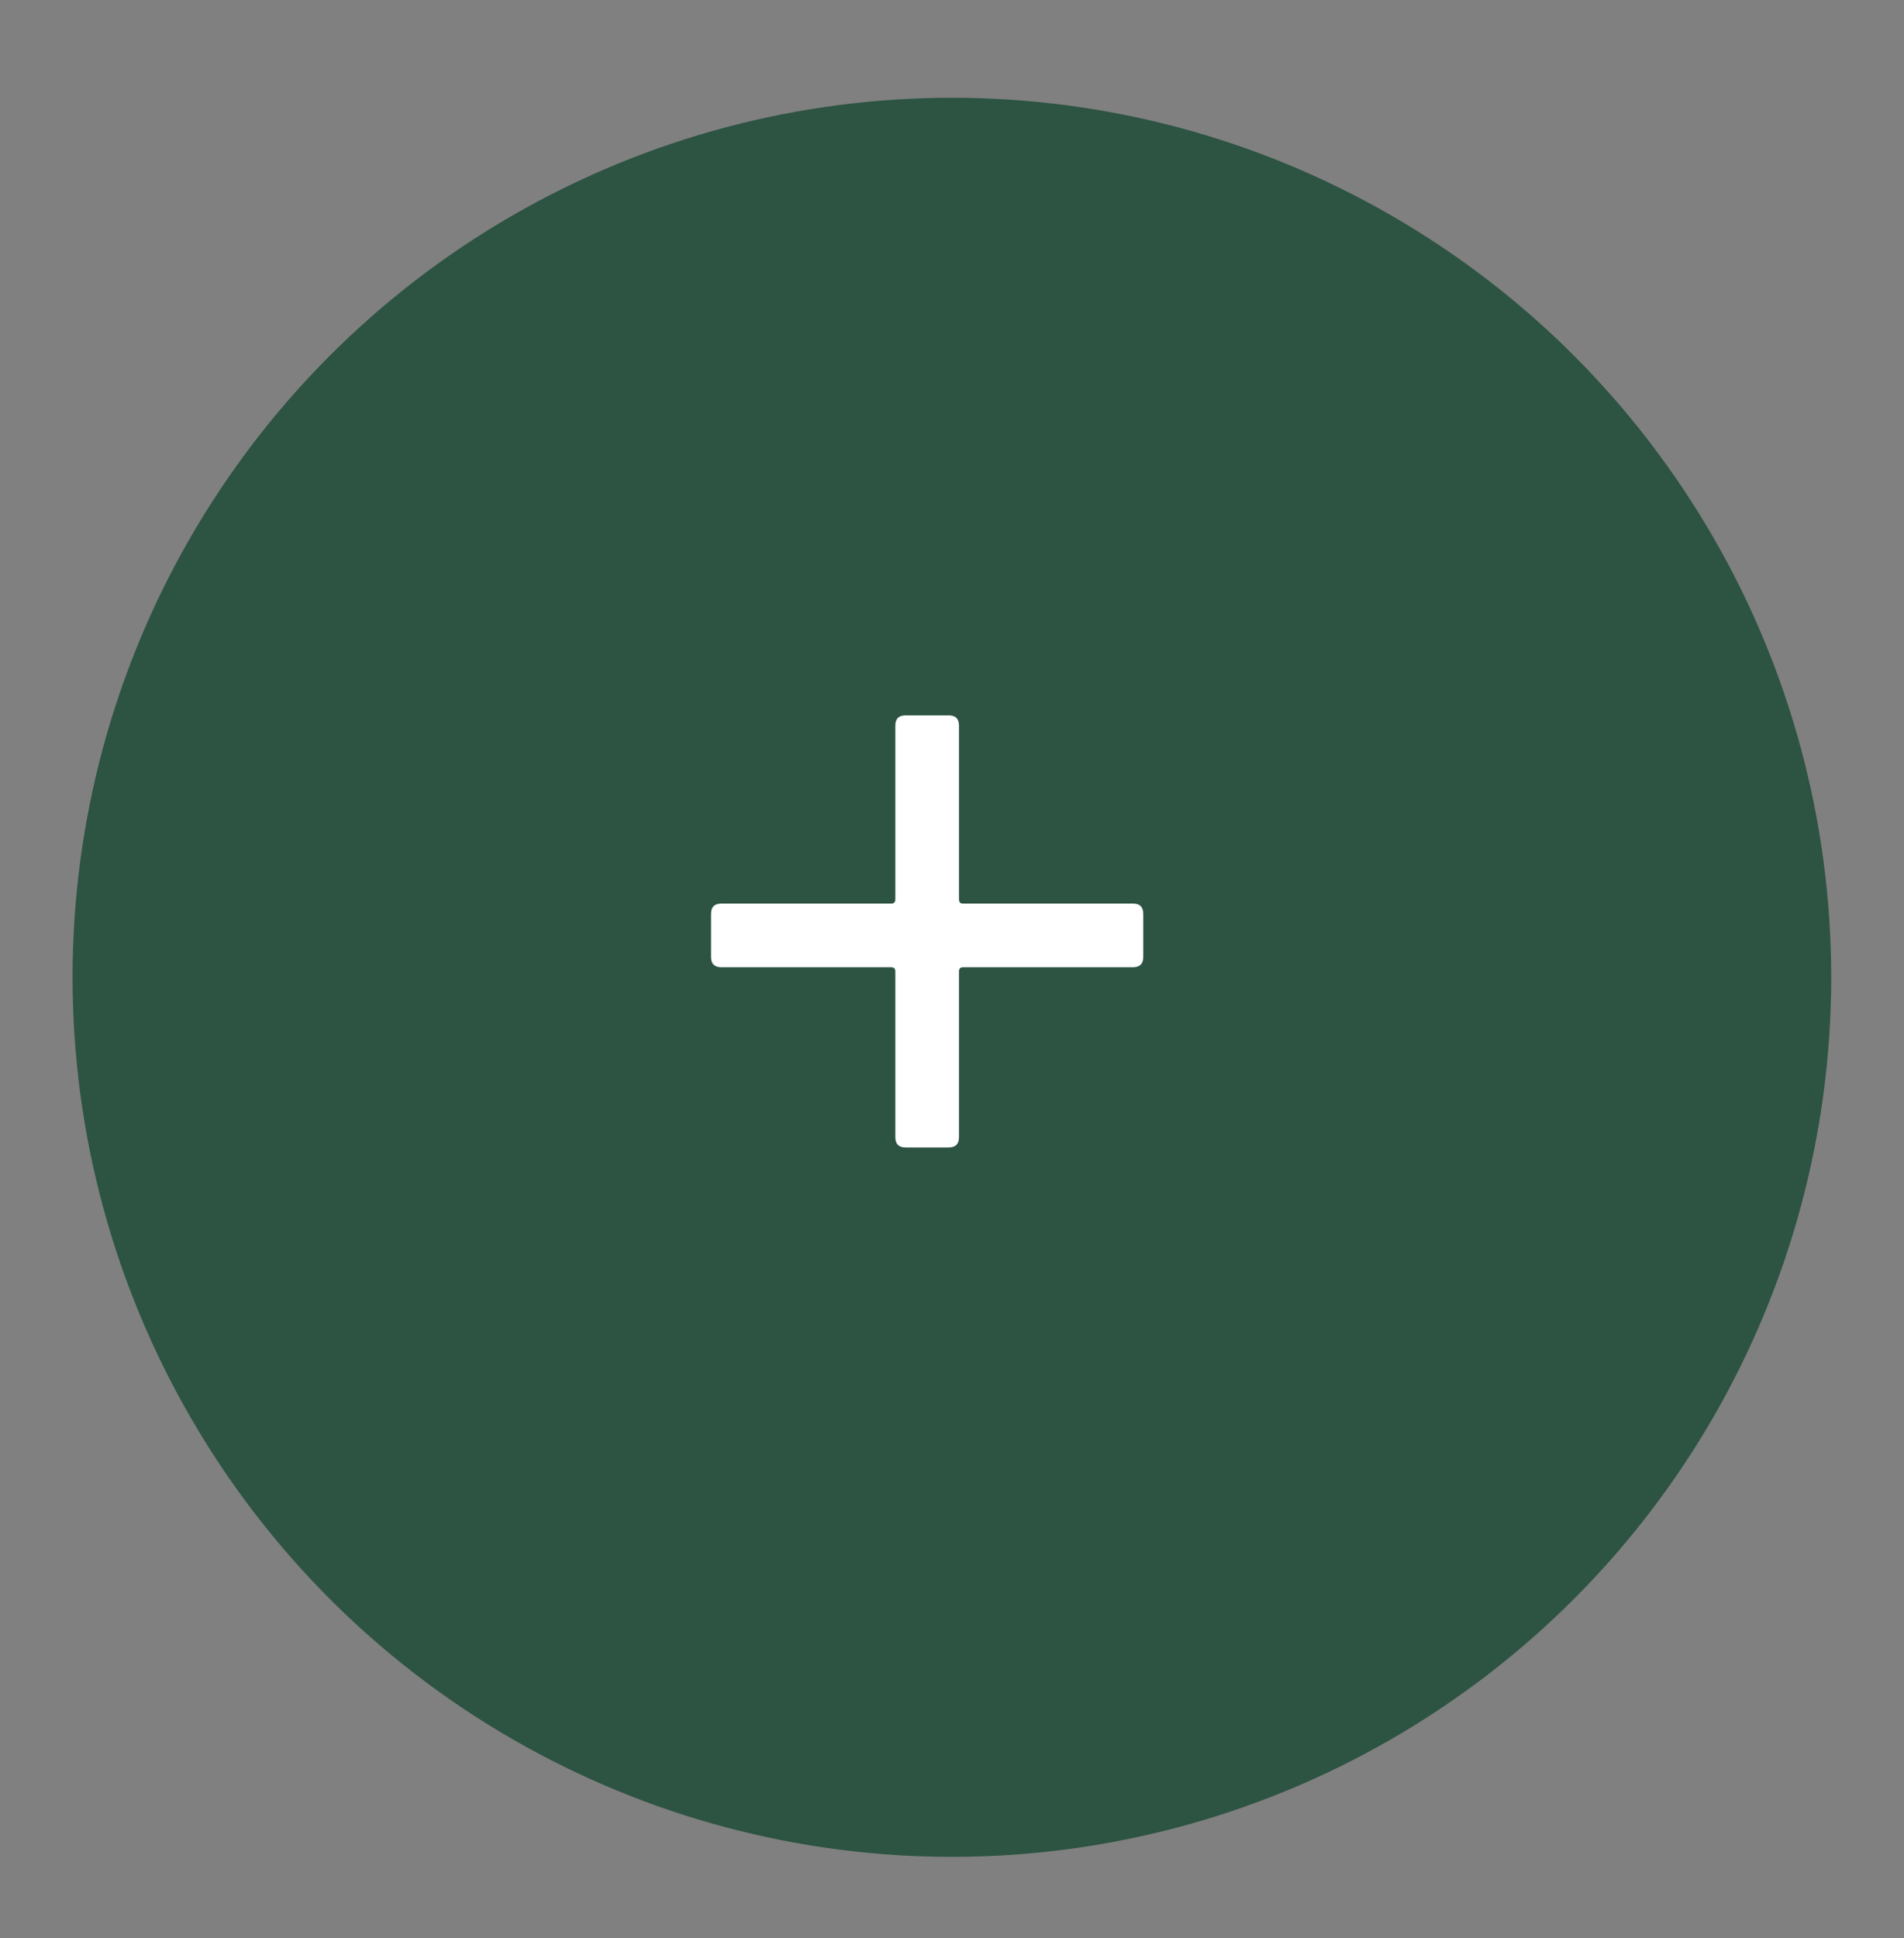 <?xml version="1.0" encoding="UTF-8"?>
<svg xmlns="http://www.w3.org/2000/svg" id="Capa_1" viewBox="0 0 83.17 84.65">
  <rect x="0" y="0" width="83.17" height="84.65" fill="#808080" stroke="none"/>
  <defs>
    <style>.cls-1{fill:#fff;}.cls-2{fill:#2d5342;}</style>
  </defs>
  <circle class="cls-2" cx="41.58" cy="42.68" r="38.41"></circle>
  <path class="cls-1" d="m49.94,39.91v1.88c0,.3-.15.45-.45.45h-7.42c-.12,0-.18.06-.18.18v7.24c0,.3-.15.45-.45.45h-1.88c-.3,0-.45-.15-.45-.45v-7.24c0-.12-.06-.18-.18-.18h-7.42c-.3,0-.45-.15-.45-.45v-1.88c0-.3.15-.45.45-.45h7.42c.12,0,.18-.06.18-.18v-7.59c0-.3.15-.45.45-.45h1.88c.3,0,.45.15.45.45v7.59c0,.12.06.18.18.18h7.42c.3,0,.45.15.45.45Z"></path>
</svg>
